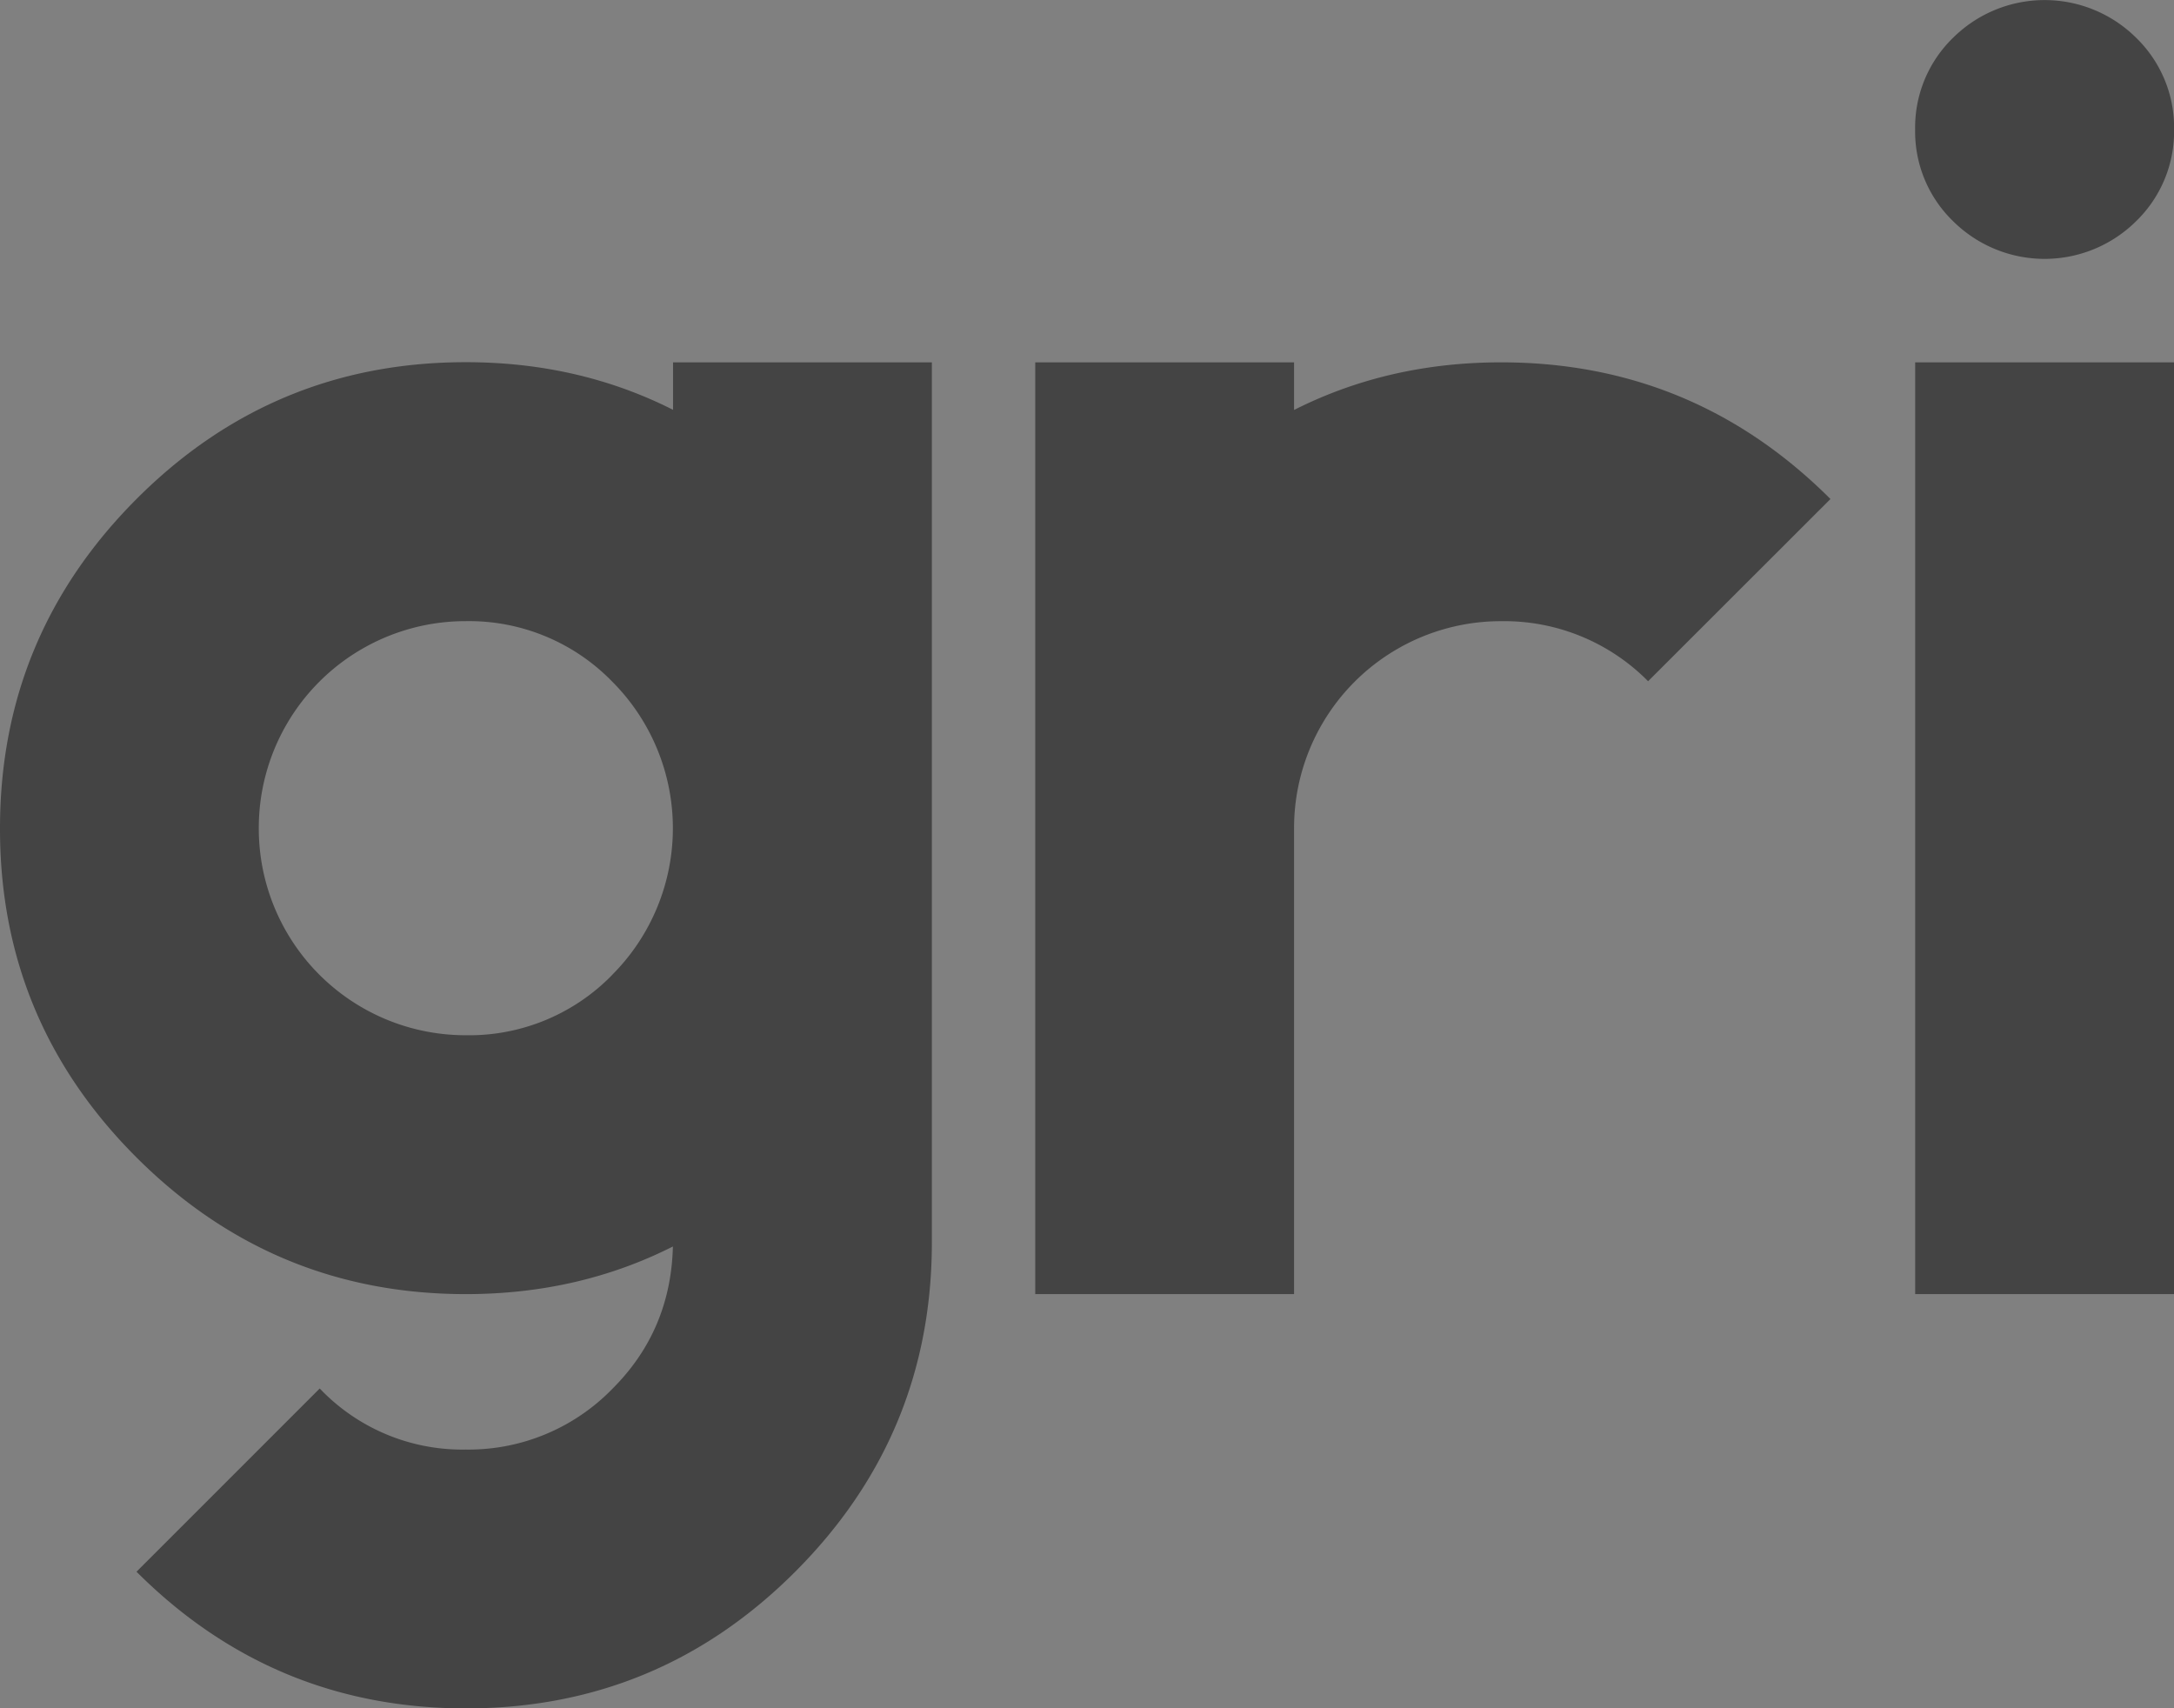 <svg xmlns="http://www.w3.org/2000/svg" viewBox="0 0 574.28 451.22"><rect x="0" y="0" width="574.28" height="451.22" fill="#808080" stroke="none"/><defs><style>.cls-1{fill:#fff;}.cls-2{fill:#444;}</style></defs><title>tAsset 1Gri</title><g id="Layer_2" data-name="Layer 2"><g id="Layer_1-2" data-name="Layer 1"><path class="cls-1" d="M412.52,297.31"/><path class="cls-2" d="M177.75,329.25q-24.89,12.58-54.69,12.58-50.86,0-87-36.1T0,218.77q0-50.86,36.1-87t87-36.1q29.8,0,54.69,12.58V95.71h68.37V328.16q0,50.87-36.1,87t-87,36.1q-50.86,0-87-36.1l48.4-48.4a52,52,0,0,0,38.56,16.13,53,53,0,0,0,38.83-16.13Q177.2,351.4,177.75,329.25Zm-16-71.79a54.8,54.8,0,0,0,0-77.39,52.72,52.72,0,0,0-38.7-16,54.62,54.62,0,0,0-54.69,54.69,54.62,54.62,0,0,0,54.69,54.69A52.72,52.72,0,0,0,161.76,257.47Z"/><path class="cls-2" d="M435.36,179.94a53.42,53.42,0,0,0-38.83-15.86,54.62,54.62,0,0,0-54.69,54.69V341.83H273.47V95.71h68.37v12.58q24.88-12.58,54.69-12.58,50.86,0,87,36.1Z"/><path class="cls-2" d="M564.3,10a33,33,0,0,1,10,24.2,33,33,0,0,1-10,24.2,34.33,34.33,0,0,1-48.4,0,32.94,32.94,0,0,1-10-24.2,33,33,0,0,1,10-24.2,34.33,34.33,0,0,1,48.4,0ZM505.91,95.71h68.37V341.83H505.91Z"/></g></g></svg>